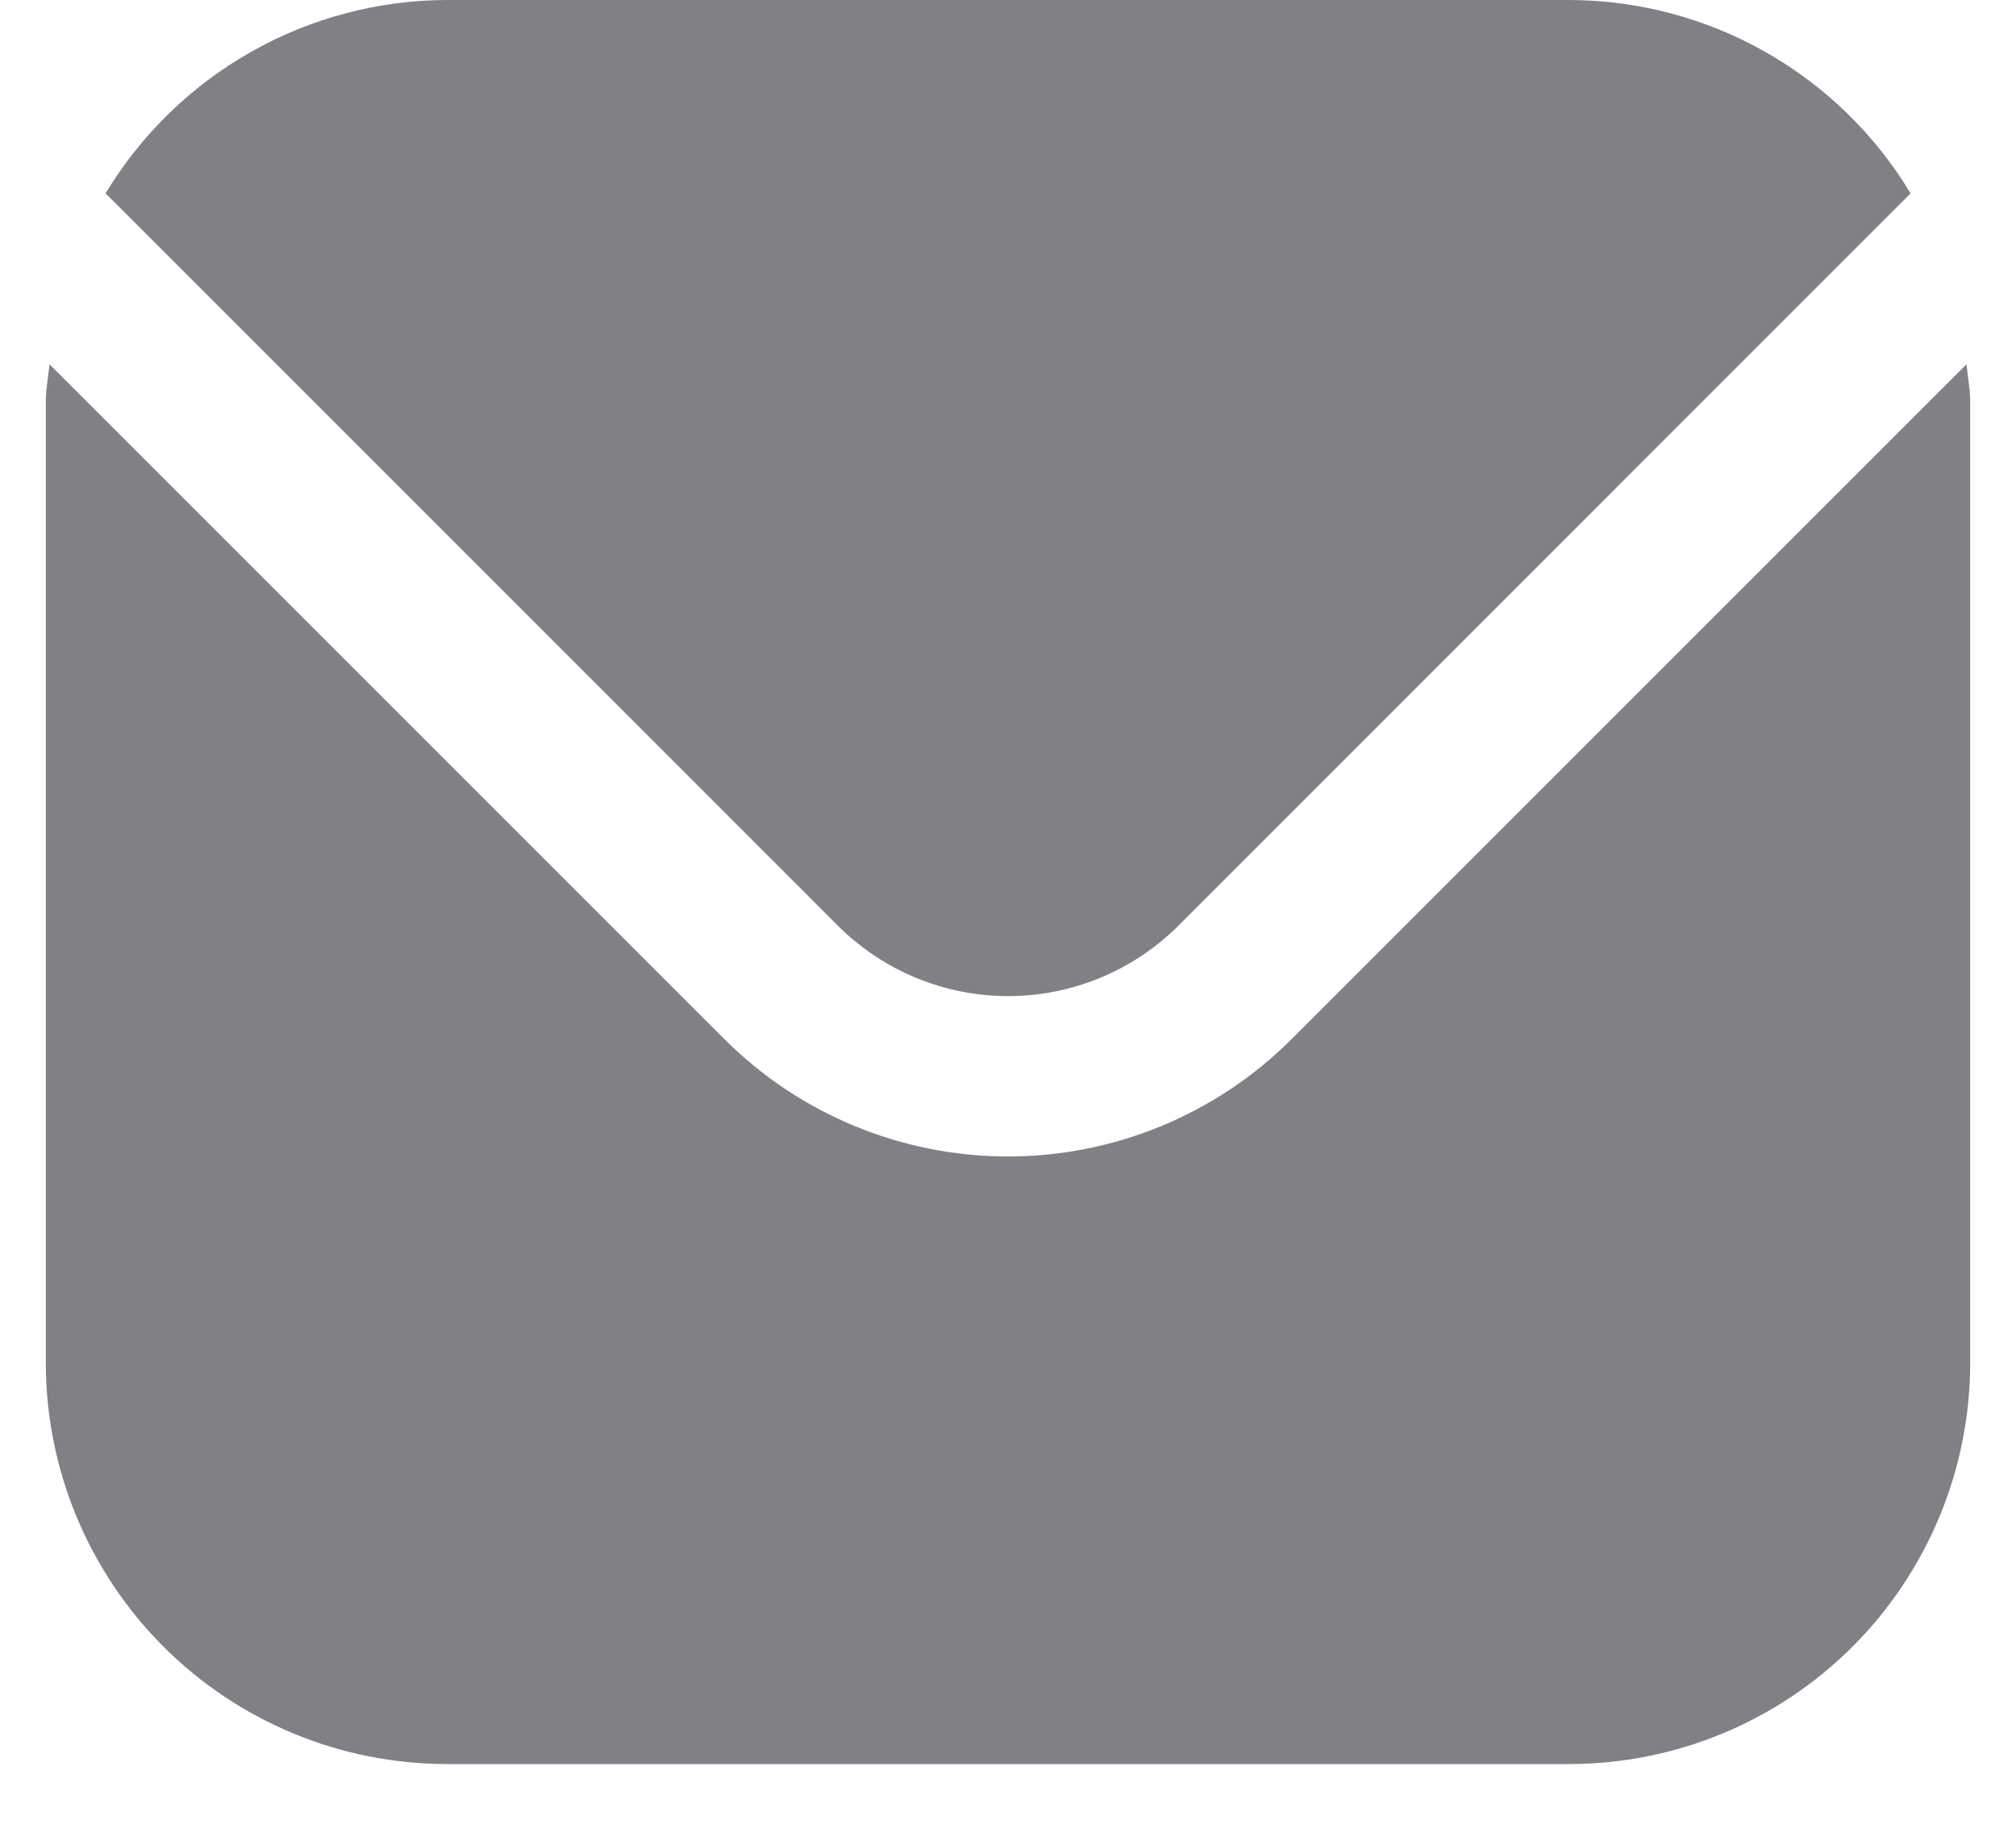 <svg width="22" height="20" viewBox="0 0 22 20" fill="none" xmlns="http://www.w3.org/2000/svg">
<path d="M21.46 3.975L14.094 11.34C13.273 12.16 12.16 12.62 11 12.62C9.84 12.62 8.727 12.16 7.906 11.34L0.54 3.975C0.528 4.113 0.5 4.238 0.5 4.375V14.875C0.501 16.035 0.963 17.147 1.783 17.968C2.603 18.788 3.715 19.249 4.875 19.25H17.125C18.285 19.249 19.397 18.788 20.217 17.968C21.037 17.147 21.499 16.035 21.5 14.875V4.375C21.5 4.238 21.472 4.113 21.46 3.975Z" fill="#2B2D32" fill-opacity="0.6"/>
<path d="M12.858 10.103L20.85 2.11C20.463 1.468 19.917 0.936 19.265 0.567C18.613 0.197 17.876 0.002 17.126 0H4.876C4.127 0.002 3.39 0.197 2.738 0.567C2.086 0.936 1.54 1.468 1.152 2.11L9.145 10.103C9.638 10.594 10.305 10.87 11.001 10.87C11.697 10.87 12.365 10.594 12.858 10.103Z" fill="#2B2D32" fill-opacity="0.6"/>
</svg>
